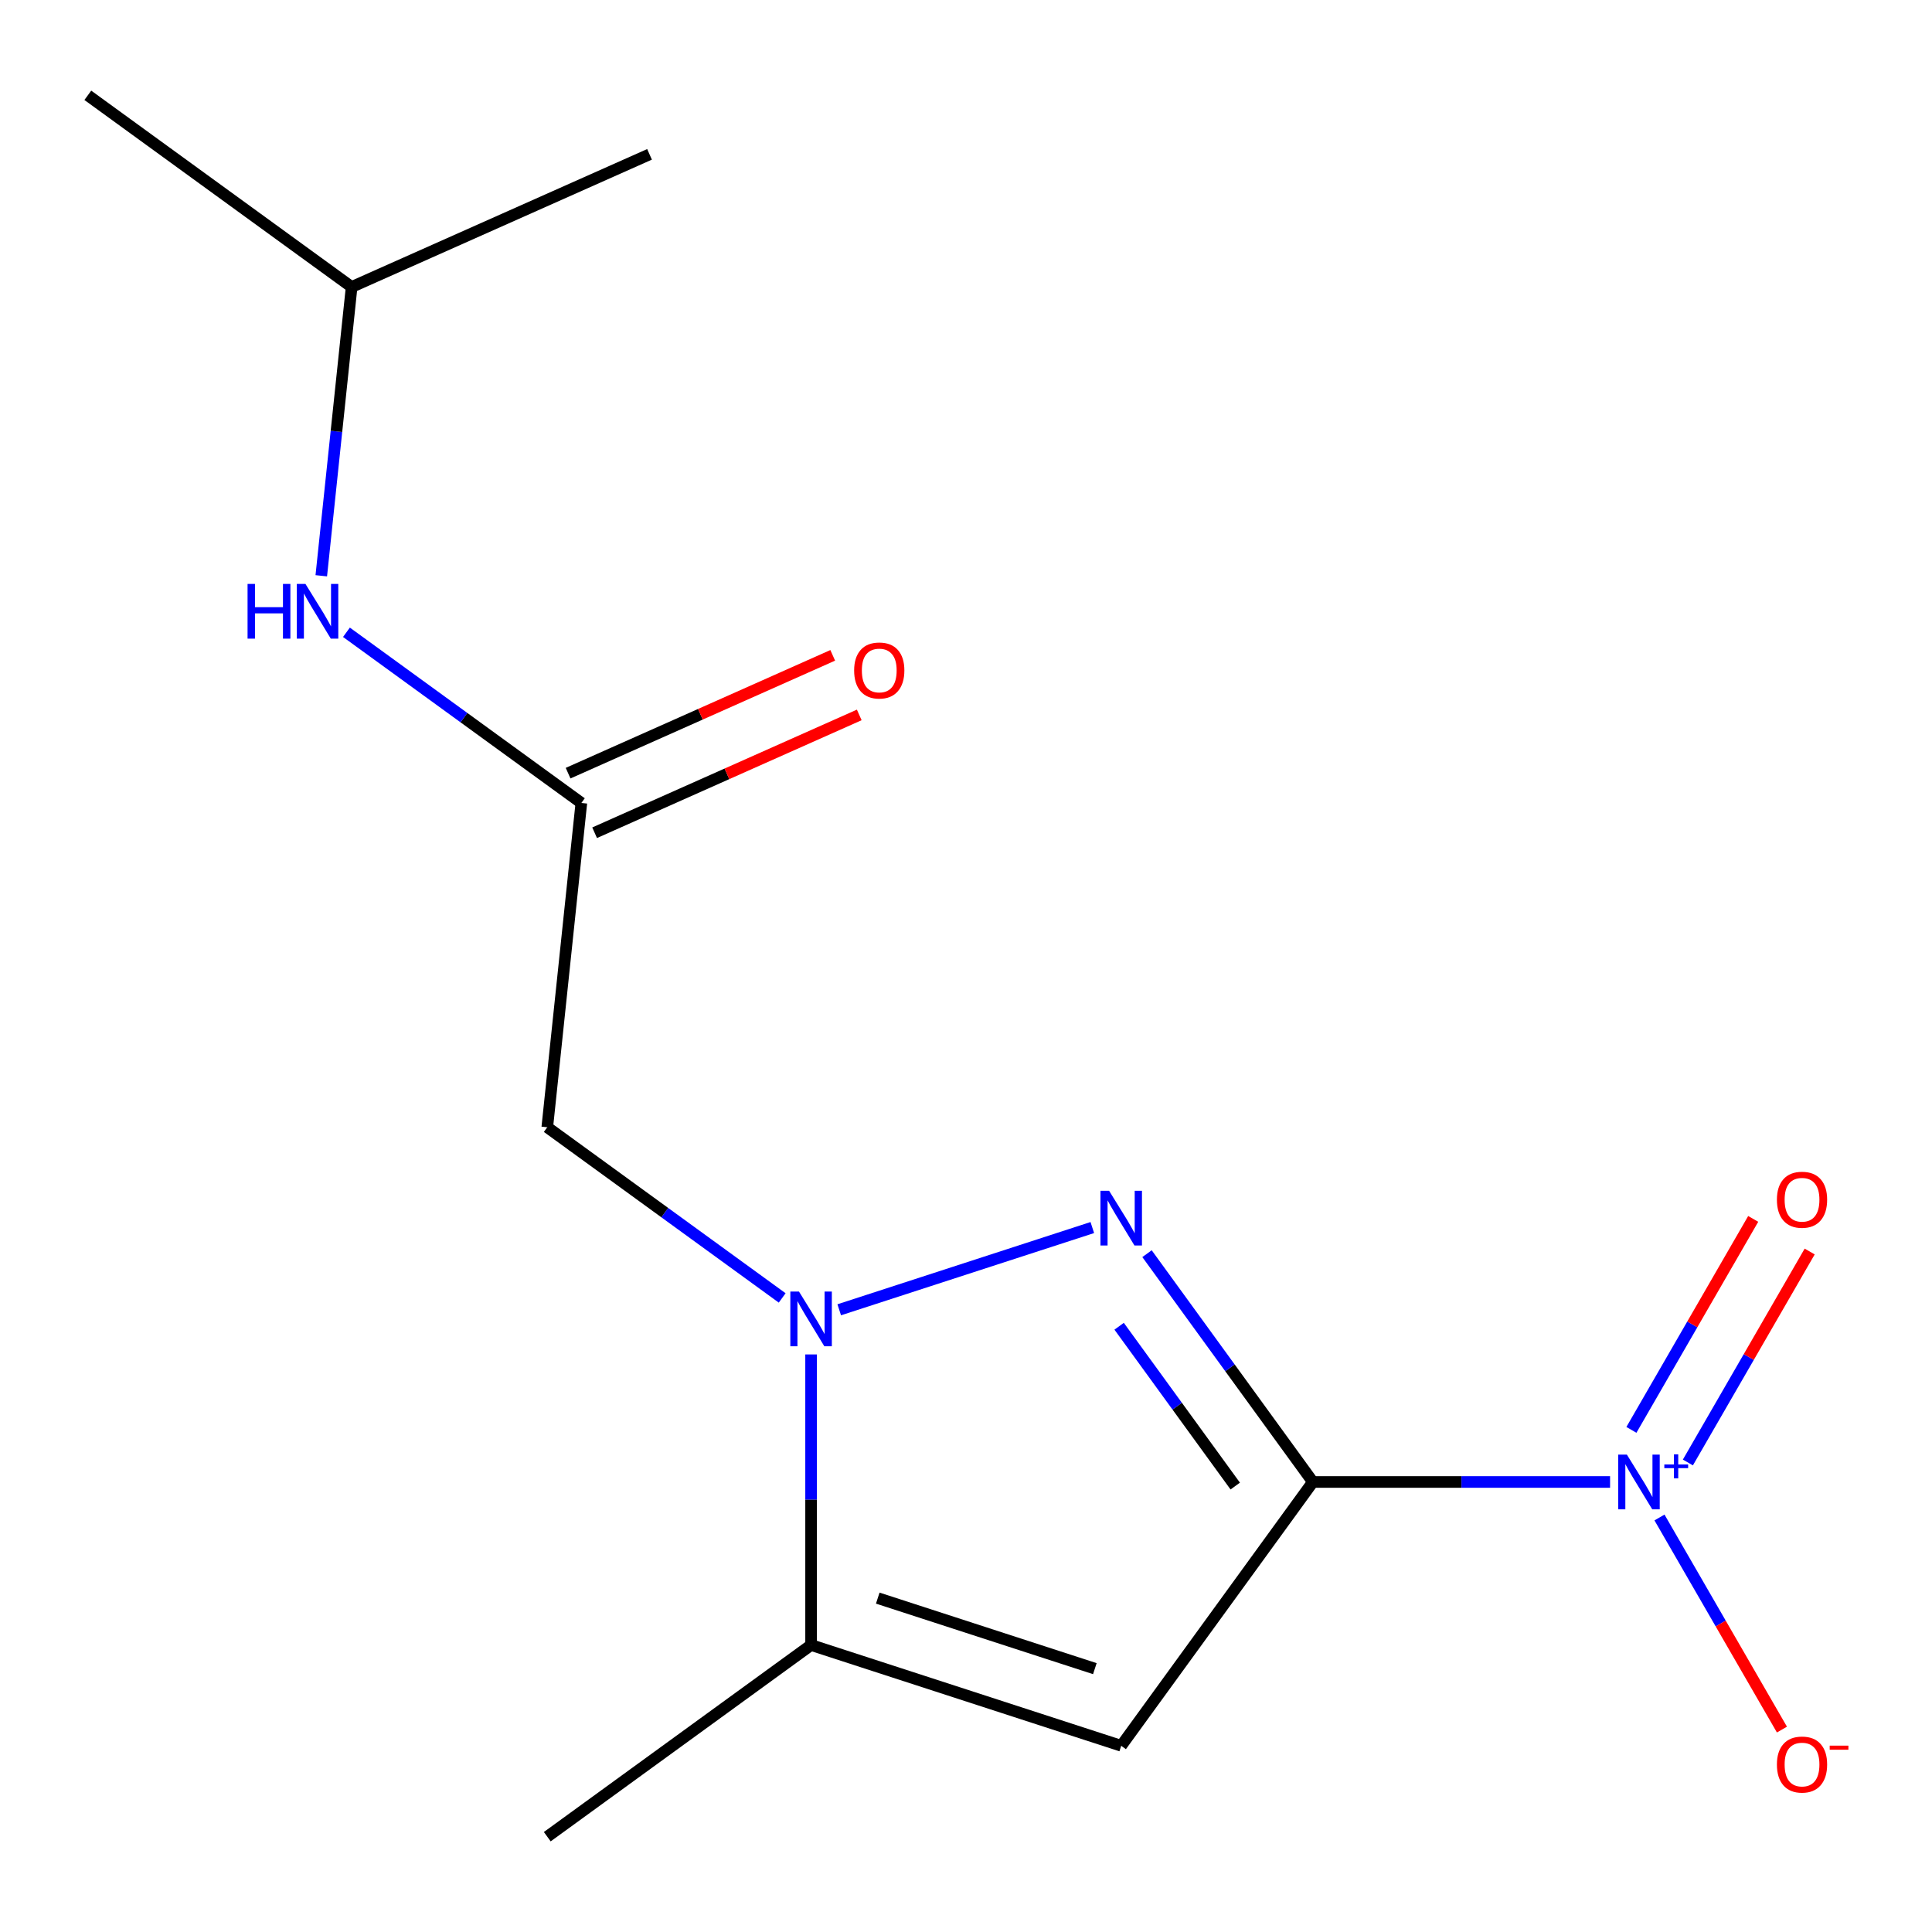 <?xml version='1.0' encoding='iso-8859-1'?>
<svg version='1.1' baseProfile='full'
              xmlns='http://www.w3.org/2000/svg'
                      xmlns:rdkit='http://www.rdkit.org/xml'
                      xmlns:xlink='http://www.w3.org/1999/xlink'
                  xml:space='preserve'
width='1000px' height='1000px' viewBox='0 0 1000 1000'>
<!-- END OF HEADER -->
<rect style='opacity:1.0;fill:#FFFFFF;stroke:none' width='1000' height='1000' x='0' y='0'> </rect>
<path class='bond-0' d='M 679.548,767.068 L 636.62,707.983' style='fill:none;fill-rule:evenodd;stroke:#000000;stroke-width:6px;stroke-linecap:butt;stroke-linejoin:miter;stroke-opacity:1' />
<path class='bond-0' d='M 636.62,707.983 L 593.693,648.899' style='fill:none;fill-rule:evenodd;stroke:#0000FF;stroke-width:6px;stroke-linecap:butt;stroke-linejoin:miter;stroke-opacity:1' />
<path class='bond-0' d='M 639.36,769.184 L 609.31,727.825' style='fill:none;fill-rule:evenodd;stroke:#000000;stroke-width:6px;stroke-linecap:butt;stroke-linejoin:miter;stroke-opacity:1' />
<path class='bond-0' d='M 609.31,727.825 L 579.261,686.466' style='fill:none;fill-rule:evenodd;stroke:#0000FF;stroke-width:6px;stroke-linecap:butt;stroke-linejoin:miter;stroke-opacity:1' />
<path class='bond-2' d='M 679.548,767.068 L 580.339,903.617' style='fill:none;fill-rule:evenodd;stroke:#000000;stroke-width:6px;stroke-linecap:butt;stroke-linejoin:miter;stroke-opacity:1' />
<path class='bond-3' d='M 679.548,767.068 L 756.46,767.068' style='fill:none;fill-rule:evenodd;stroke:#000000;stroke-width:6px;stroke-linecap:butt;stroke-linejoin:miter;stroke-opacity:1' />
<path class='bond-3' d='M 756.46,767.068 L 833.372,767.068' style='fill:none;fill-rule:evenodd;stroke:#0000FF;stroke-width:6px;stroke-linecap:butt;stroke-linejoin:miter;stroke-opacity:1' />
<path class='bond-1' d='M 565.38,635.38 L 434.383,677.943' style='fill:none;fill-rule:evenodd;stroke:#0000FF;stroke-width:6px;stroke-linecap:butt;stroke-linejoin:miter;stroke-opacity:1' />
<path class='bond-5' d='M 404.857,671.807 L 344.062,627.637' style='fill:none;fill-rule:evenodd;stroke:#0000FF;stroke-width:6px;stroke-linecap:butt;stroke-linejoin:miter;stroke-opacity:1' />
<path class='bond-5' d='M 344.062,627.637 L 283.267,583.467' style='fill:none;fill-rule:evenodd;stroke:#000000;stroke-width:6px;stroke-linecap:butt;stroke-linejoin:miter;stroke-opacity:1' />
<path class='bond-15' d='M 419.816,701.056 L 419.816,776.258' style='fill:none;fill-rule:evenodd;stroke:#0000FF;stroke-width:6px;stroke-linecap:butt;stroke-linejoin:miter;stroke-opacity:1' />
<path class='bond-15' d='M 419.816,776.258 L 419.816,851.46' style='fill:none;fill-rule:evenodd;stroke:#000000;stroke-width:6px;stroke-linecap:butt;stroke-linejoin:miter;stroke-opacity:1' />
<path class='bond-4' d='M 580.339,903.617 L 419.816,851.46' style='fill:none;fill-rule:evenodd;stroke:#000000;stroke-width:6px;stroke-linecap:butt;stroke-linejoin:miter;stroke-opacity:1' />
<path class='bond-4' d='M 566.692,863.689 L 454.326,827.179' style='fill:none;fill-rule:evenodd;stroke:#000000;stroke-width:6px;stroke-linecap:butt;stroke-linejoin:miter;stroke-opacity:1' />
<path class='bond-7' d='M 858.943,785.448 L 890.635,840.339' style='fill:none;fill-rule:evenodd;stroke:#0000FF;stroke-width:6px;stroke-linecap:butt;stroke-linejoin:miter;stroke-opacity:1' />
<path class='bond-7' d='M 890.635,840.339 L 922.326,895.23' style='fill:none;fill-rule:evenodd;stroke:#FF0000;stroke-width:6px;stroke-linecap:butt;stroke-linejoin:miter;stroke-opacity:1' />
<path class='bond-8' d='M 873.646,756.979 L 905.169,702.38' style='fill:none;fill-rule:evenodd;stroke:#0000FF;stroke-width:6px;stroke-linecap:butt;stroke-linejoin:miter;stroke-opacity:1' />
<path class='bond-8' d='M 905.169,702.38 L 936.692,647.781' style='fill:none;fill-rule:evenodd;stroke:#FF0000;stroke-width:6px;stroke-linecap:butt;stroke-linejoin:miter;stroke-opacity:1' />
<path class='bond-8' d='M 844.412,740.1 L 875.935,685.501' style='fill:none;fill-rule:evenodd;stroke:#0000FF;stroke-width:6px;stroke-linecap:butt;stroke-linejoin:miter;stroke-opacity:1' />
<path class='bond-8' d='M 875.935,685.501 L 907.457,630.902' style='fill:none;fill-rule:evenodd;stroke:#FF0000;stroke-width:6px;stroke-linecap:butt;stroke-linejoin:miter;stroke-opacity:1' />
<path class='bond-11' d='M 419.816,851.46 L 283.267,950.669' style='fill:none;fill-rule:evenodd;stroke:#000000;stroke-width:6px;stroke-linecap:butt;stroke-linejoin:miter;stroke-opacity:1' />
<path class='bond-6' d='M 283.267,583.467 L 300.91,415.608' style='fill:none;fill-rule:evenodd;stroke:#000000;stroke-width:6px;stroke-linecap:butt;stroke-linejoin:miter;stroke-opacity:1' />
<path class='bond-9' d='M 300.91,415.608 L 240.115,371.438' style='fill:none;fill-rule:evenodd;stroke:#000000;stroke-width:6px;stroke-linecap:butt;stroke-linejoin:miter;stroke-opacity:1' />
<path class='bond-9' d='M 240.115,371.438 L 179.32,327.268' style='fill:none;fill-rule:evenodd;stroke:#0000FF;stroke-width:6px;stroke-linecap:butt;stroke-linejoin:miter;stroke-opacity:1' />
<path class='bond-10' d='M 307.775,431.027 L 376.261,400.535' style='fill:none;fill-rule:evenodd;stroke:#000000;stroke-width:6px;stroke-linecap:butt;stroke-linejoin:miter;stroke-opacity:1' />
<path class='bond-10' d='M 376.261,400.535 L 444.747,370.043' style='fill:none;fill-rule:evenodd;stroke:#FF0000;stroke-width:6px;stroke-linecap:butt;stroke-linejoin:miter;stroke-opacity:1' />
<path class='bond-10' d='M 294.045,400.189 L 362.531,369.697' style='fill:none;fill-rule:evenodd;stroke:#000000;stroke-width:6px;stroke-linecap:butt;stroke-linejoin:miter;stroke-opacity:1' />
<path class='bond-10' d='M 362.531,369.697 L 431.017,339.205' style='fill:none;fill-rule:evenodd;stroke:#FF0000;stroke-width:6px;stroke-linecap:butt;stroke-linejoin:miter;stroke-opacity:1' />
<path class='bond-12' d='M 166.293,298.02 L 174.148,223.28' style='fill:none;fill-rule:evenodd;stroke:#0000FF;stroke-width:6px;stroke-linecap:butt;stroke-linejoin:miter;stroke-opacity:1' />
<path class='bond-12' d='M 174.148,223.28 L 182.004,148.54' style='fill:none;fill-rule:evenodd;stroke:#000000;stroke-width:6px;stroke-linecap:butt;stroke-linejoin:miter;stroke-opacity:1' />
<path class='bond-13' d='M 182.004,148.54 L 45.455,49.331' style='fill:none;fill-rule:evenodd;stroke:#000000;stroke-width:6px;stroke-linecap:butt;stroke-linejoin:miter;stroke-opacity:1' />
<path class='bond-14' d='M 182.004,148.54 L 336.195,79.89' style='fill:none;fill-rule:evenodd;stroke:#000000;stroke-width:6px;stroke-linecap:butt;stroke-linejoin:miter;stroke-opacity:1' />
<path  class='atom-1' d='M 574.079 616.359
L 583.359 631.359
Q 584.279 632.839, 585.759 635.519
Q 587.239 638.199, 587.319 638.359
L 587.319 616.359
L 591.079 616.359
L 591.079 644.679
L 587.199 644.679
L 577.239 628.279
Q 576.079 626.359, 574.839 624.159
Q 573.639 621.959, 573.279 621.279
L 573.279 644.679
L 569.599 644.679
L 569.599 616.359
L 574.079 616.359
' fill='#0000FF'/>
<path  class='atom-2' d='M 413.556 668.516
L 422.836 683.516
Q 423.756 684.996, 425.236 687.676
Q 426.716 690.356, 426.796 690.516
L 426.796 668.516
L 430.556 668.516
L 430.556 696.836
L 426.676 696.836
L 416.716 680.436
Q 415.556 678.516, 414.316 676.316
Q 413.116 674.116, 412.756 673.436
L 412.756 696.836
L 409.076 696.836
L 409.076 668.516
L 413.556 668.516
' fill='#0000FF'/>
<path  class='atom-4' d='M 842.072 752.908
L 851.352 767.908
Q 852.272 769.388, 853.752 772.068
Q 855.232 774.748, 855.312 774.908
L 855.312 752.908
L 859.072 752.908
L 859.072 781.228
L 855.192 781.228
L 845.232 764.828
Q 844.072 762.908, 842.832 760.708
Q 841.632 758.508, 841.272 757.828
L 841.272 781.228
L 837.592 781.228
L 837.592 752.908
L 842.072 752.908
' fill='#0000FF'/>
<path  class='atom-4' d='M 861.448 758.013
L 866.437 758.013
L 866.437 752.759
L 868.655 752.759
L 868.655 758.013
L 873.777 758.013
L 873.777 759.914
L 868.655 759.914
L 868.655 765.194
L 866.437 765.194
L 866.437 759.914
L 861.448 759.914
L 861.448 758.013
' fill='#0000FF'/>
<path  class='atom-8' d='M 919.724 913.319
Q 919.724 906.519, 923.084 902.719
Q 926.444 898.919, 932.724 898.919
Q 939.004 898.919, 942.364 902.719
Q 945.724 906.519, 945.724 913.319
Q 945.724 920.199, 942.324 924.119
Q 938.924 927.999, 932.724 927.999
Q 926.484 927.999, 923.084 924.119
Q 919.724 920.239, 919.724 913.319
M 932.724 924.799
Q 937.044 924.799, 939.364 921.919
Q 941.724 918.999, 941.724 913.319
Q 941.724 907.759, 939.364 904.959
Q 937.044 902.119, 932.724 902.119
Q 928.404 902.119, 926.044 904.919
Q 923.724 907.719, 923.724 913.319
Q 923.724 919.039, 926.044 921.919
Q 928.404 924.799, 932.724 924.799
' fill='#FF0000'/>
<path  class='atom-8' d='M 947.044 903.541
L 956.732 903.541
L 956.732 905.653
L 947.044 905.653
L 947.044 903.541
' fill='#FF0000'/>
<path  class='atom-9' d='M 919.724 620.977
Q 919.724 614.177, 923.084 610.377
Q 926.444 606.577, 932.724 606.577
Q 939.004 606.577, 942.364 610.377
Q 945.724 614.177, 945.724 620.977
Q 945.724 627.857, 942.324 631.777
Q 938.924 635.657, 932.724 635.657
Q 926.484 635.657, 923.084 631.777
Q 919.724 627.897, 919.724 620.977
M 932.724 632.457
Q 937.044 632.457, 939.364 629.577
Q 941.724 626.657, 941.724 620.977
Q 941.724 615.417, 939.364 612.617
Q 937.044 609.777, 932.724 609.777
Q 928.404 609.777, 926.044 612.577
Q 923.724 615.377, 923.724 620.977
Q 923.724 626.697, 926.044 629.577
Q 928.404 632.457, 932.724 632.457
' fill='#FF0000'/>
<path  class='atom-10' d='M 128.141 302.239
L 131.981 302.239
L 131.981 314.279
L 146.461 314.279
L 146.461 302.239
L 150.301 302.239
L 150.301 330.559
L 146.461 330.559
L 146.461 317.479
L 131.981 317.479
L 131.981 330.559
L 128.141 330.559
L 128.141 302.239
' fill='#0000FF'/>
<path  class='atom-10' d='M 158.101 302.239
L 167.381 317.239
Q 168.301 318.719, 169.781 321.399
Q 171.261 324.079, 171.341 324.239
L 171.341 302.239
L 175.101 302.239
L 175.101 330.559
L 171.221 330.559
L 161.261 314.159
Q 160.101 312.239, 158.861 310.039
Q 157.661 307.839, 157.301 307.159
L 157.301 330.559
L 153.621 330.559
L 153.621 302.239
L 158.101 302.239
' fill='#0000FF'/>
<path  class='atom-11' d='M 442.102 347.037
Q 442.102 340.237, 445.462 336.437
Q 448.822 332.637, 455.102 332.637
Q 461.382 332.637, 464.742 336.437
Q 468.102 340.237, 468.102 347.037
Q 468.102 353.917, 464.702 357.837
Q 461.302 361.717, 455.102 361.717
Q 448.862 361.717, 445.462 357.837
Q 442.102 353.957, 442.102 347.037
M 455.102 358.517
Q 459.422 358.517, 461.742 355.637
Q 464.102 352.717, 464.102 347.037
Q 464.102 341.477, 461.742 338.677
Q 459.422 335.837, 455.102 335.837
Q 450.782 335.837, 448.422 338.637
Q 446.102 341.437, 446.102 347.037
Q 446.102 352.757, 448.422 355.637
Q 450.782 358.517, 455.102 358.517
' fill='#FF0000'/>
</svg>
